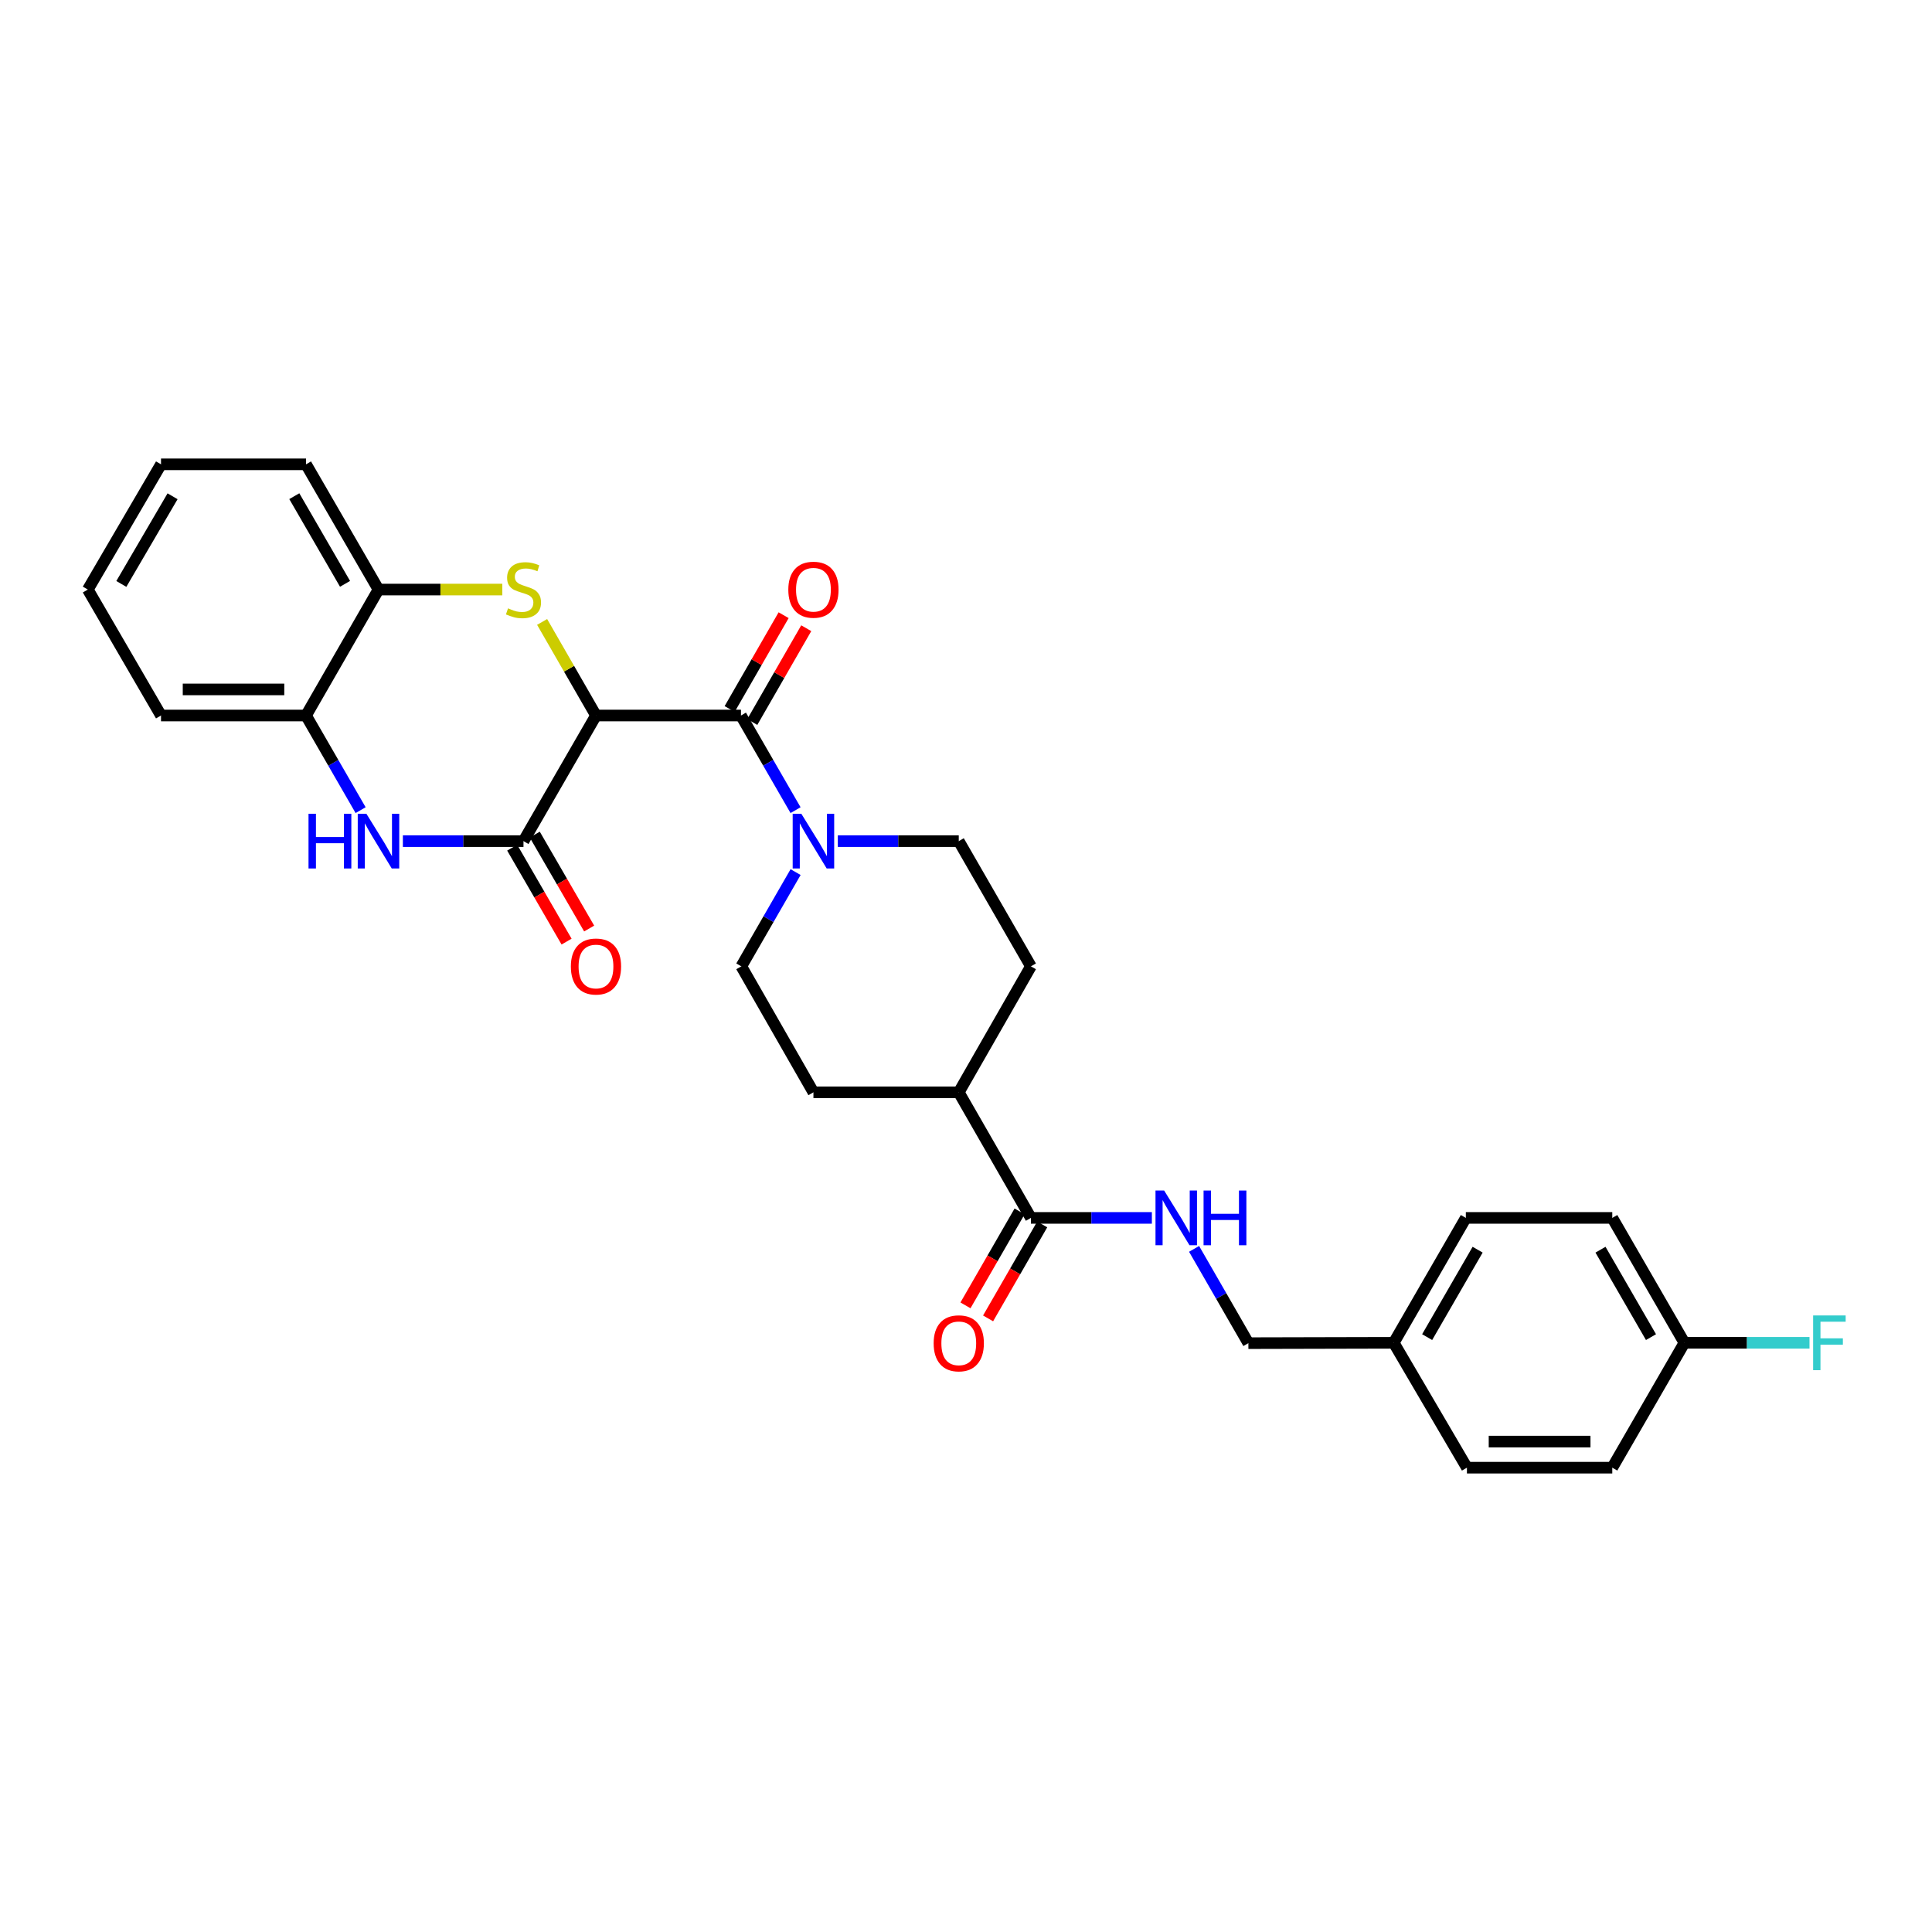 <?xml version='1.0' encoding='iso-8859-1'?>
<svg version='1.1' baseProfile='full'
              xmlns='http://www.w3.org/2000/svg'
                      xmlns:rdkit='http://www.rdkit.org/xml'
                      xmlns:xlink='http://www.w3.org/1999/xlink'
                  xml:space='preserve'
width='1000px' height='1000px' viewBox='0 0 1000 1000'>
<!-- END OF HEADER -->
<rect style='opacity:1.0;fill:#FFFFFF;stroke:none' width='1000' height='1000' x='0' y='0'> </rect>
<path class='bond-0' d='M 308.478,370.349 L 294.539,346.131' style='fill:none;fill-rule:evenodd;stroke:#000000;stroke-width:6px;stroke-linecap:butt;stroke-linejoin:miter;stroke-opacity:1' />
<path class='bond-0' d='M 294.539,346.131 L 280.6,321.913' style='fill:none;fill-rule:evenodd;stroke:#CCCC00;stroke-width:6px;stroke-linecap:butt;stroke-linejoin:miter;stroke-opacity:1' />
<path class='bond-1' d='M 308.478,370.349 L 270.953,435.366' style='fill:none;fill-rule:evenodd;stroke:#000000;stroke-width:6px;stroke-linecap:butt;stroke-linejoin:miter;stroke-opacity:1' />
<path class='bond-2' d='M 308.478,370.349 L 383.522,370.349' style='fill:none;fill-rule:evenodd;stroke:#000000;stroke-width:6px;stroke-linecap:butt;stroke-linejoin:miter;stroke-opacity:1' />
<path class='bond-5' d='M 259.997,305.153 L 227.953,305.153' style='fill:none;fill-rule:evenodd;stroke:#CCCC00;stroke-width:6px;stroke-linecap:butt;stroke-linejoin:miter;stroke-opacity:1' />
<path class='bond-5' d='M 227.953,305.153 L 195.909,305.153' style='fill:none;fill-rule:evenodd;stroke:#000000;stroke-width:6px;stroke-linecap:butt;stroke-linejoin:miter;stroke-opacity:1' />
<path class='bond-3' d='M 270.953,435.366 L 239.739,435.366' style='fill:none;fill-rule:evenodd;stroke:#000000;stroke-width:6px;stroke-linecap:butt;stroke-linejoin:miter;stroke-opacity:1' />
<path class='bond-3' d='M 239.739,435.366 L 208.525,435.366' style='fill:none;fill-rule:evenodd;stroke:#0000FF;stroke-width:6px;stroke-linecap:butt;stroke-linejoin:miter;stroke-opacity:1' />
<path class='bond-9' d='M 265.107,438.751 L 279.182,463.061' style='fill:none;fill-rule:evenodd;stroke:#000000;stroke-width:6px;stroke-linecap:butt;stroke-linejoin:miter;stroke-opacity:1' />
<path class='bond-9' d='M 279.182,463.061 L 293.258,487.372' style='fill:none;fill-rule:evenodd;stroke:#FF0000;stroke-width:6px;stroke-linecap:butt;stroke-linejoin:miter;stroke-opacity:1' />
<path class='bond-9' d='M 276.798,431.982 L 290.873,456.293' style='fill:none;fill-rule:evenodd;stroke:#000000;stroke-width:6px;stroke-linecap:butt;stroke-linejoin:miter;stroke-opacity:1' />
<path class='bond-9' d='M 290.873,456.293 L 304.949,480.603' style='fill:none;fill-rule:evenodd;stroke:#FF0000;stroke-width:6px;stroke-linecap:butt;stroke-linejoin:miter;stroke-opacity:1' />
<path class='bond-4' d='M 383.522,370.349 L 397.651,394.84' style='fill:none;fill-rule:evenodd;stroke:#000000;stroke-width:6px;stroke-linecap:butt;stroke-linejoin:miter;stroke-opacity:1' />
<path class='bond-4' d='M 397.651,394.84 L 411.78,419.33' style='fill:none;fill-rule:evenodd;stroke:#0000FF;stroke-width:6px;stroke-linecap:butt;stroke-linejoin:miter;stroke-opacity:1' />
<path class='bond-10' d='M 389.376,373.718 L 403.345,349.44' style='fill:none;fill-rule:evenodd;stroke:#000000;stroke-width:6px;stroke-linecap:butt;stroke-linejoin:miter;stroke-opacity:1' />
<path class='bond-10' d='M 403.345,349.44 L 417.313,325.162' style='fill:none;fill-rule:evenodd;stroke:#FF0000;stroke-width:6px;stroke-linecap:butt;stroke-linejoin:miter;stroke-opacity:1' />
<path class='bond-10' d='M 377.667,366.981 L 391.635,342.703' style='fill:none;fill-rule:evenodd;stroke:#000000;stroke-width:6px;stroke-linecap:butt;stroke-linejoin:miter;stroke-opacity:1' />
<path class='bond-10' d='M 391.635,342.703 L 405.603,318.425' style='fill:none;fill-rule:evenodd;stroke:#FF0000;stroke-width:6px;stroke-linecap:butt;stroke-linejoin:miter;stroke-opacity:1' />
<path class='bond-7' d='M 186.657,419.33 L 172.528,394.84' style='fill:none;fill-rule:evenodd;stroke:#0000FF;stroke-width:6px;stroke-linecap:butt;stroke-linejoin:miter;stroke-opacity:1' />
<path class='bond-7' d='M 172.528,394.84 L 158.399,370.349' style='fill:none;fill-rule:evenodd;stroke:#000000;stroke-width:6px;stroke-linecap:butt;stroke-linejoin:miter;stroke-opacity:1' />
<path class='bond-12' d='M 411.799,451.396 L 397.751,475.788' style='fill:none;fill-rule:evenodd;stroke:#0000FF;stroke-width:6px;stroke-linecap:butt;stroke-linejoin:miter;stroke-opacity:1' />
<path class='bond-12' d='M 397.751,475.788 L 383.702,500.18' style='fill:none;fill-rule:evenodd;stroke:#000000;stroke-width:6px;stroke-linecap:butt;stroke-linejoin:miter;stroke-opacity:1' />
<path class='bond-13' d='M 433.653,435.366 L 464.954,435.366' style='fill:none;fill-rule:evenodd;stroke:#0000FF;stroke-width:6px;stroke-linecap:butt;stroke-linejoin:miter;stroke-opacity:1' />
<path class='bond-13' d='M 464.954,435.366 L 496.256,435.366' style='fill:none;fill-rule:evenodd;stroke:#000000;stroke-width:6px;stroke-linecap:butt;stroke-linejoin:miter;stroke-opacity:1' />
<path class='bond-25' d='M 195.909,305.153 L 158.399,240.331' style='fill:none;fill-rule:evenodd;stroke:#000000;stroke-width:6px;stroke-linecap:butt;stroke-linejoin:miter;stroke-opacity:1' />
<path class='bond-25' d='M 178.59,302.196 L 152.333,256.821' style='fill:none;fill-rule:evenodd;stroke:#000000;stroke-width:6px;stroke-linecap:butt;stroke-linejoin:miter;stroke-opacity:1' />
<path class='bond-29' d='M 195.909,305.153 L 158.399,370.349' style='fill:none;fill-rule:evenodd;stroke:#000000;stroke-width:6px;stroke-linecap:butt;stroke-linejoin:miter;stroke-opacity:1' />
<path class='bond-6' d='M 533.593,630.386 L 496.256,565.384' style='fill:none;fill-rule:evenodd;stroke:#000000;stroke-width:6px;stroke-linecap:butt;stroke-linejoin:miter;stroke-opacity:1' />
<path class='bond-8' d='M 533.593,630.386 L 564.899,630.386' style='fill:none;fill-rule:evenodd;stroke:#000000;stroke-width:6px;stroke-linecap:butt;stroke-linejoin:miter;stroke-opacity:1' />
<path class='bond-8' d='M 564.899,630.386 L 596.204,630.386' style='fill:none;fill-rule:evenodd;stroke:#0000FF;stroke-width:6px;stroke-linecap:butt;stroke-linejoin:miter;stroke-opacity:1' />
<path class='bond-14' d='M 527.74,627.015 L 513.734,651.334' style='fill:none;fill-rule:evenodd;stroke:#000000;stroke-width:6px;stroke-linecap:butt;stroke-linejoin:miter;stroke-opacity:1' />
<path class='bond-14' d='M 513.734,651.334 L 499.727,675.654' style='fill:none;fill-rule:evenodd;stroke:#FF0000;stroke-width:6px;stroke-linecap:butt;stroke-linejoin:miter;stroke-opacity:1' />
<path class='bond-14' d='M 539.447,633.757 L 525.44,658.076' style='fill:none;fill-rule:evenodd;stroke:#000000;stroke-width:6px;stroke-linecap:butt;stroke-linejoin:miter;stroke-opacity:1' />
<path class='bond-14' d='M 525.44,658.076 L 511.433,682.396' style='fill:none;fill-rule:evenodd;stroke:#FF0000;stroke-width:6px;stroke-linecap:butt;stroke-linejoin:miter;stroke-opacity:1' />
<path class='bond-26' d='M 158.399,370.349 L 83.34,370.349' style='fill:none;fill-rule:evenodd;stroke:#000000;stroke-width:6px;stroke-linecap:butt;stroke-linejoin:miter;stroke-opacity:1' />
<path class='bond-26' d='M 147.14,356.84 L 94.599,356.84' style='fill:none;fill-rule:evenodd;stroke:#000000;stroke-width:6px;stroke-linecap:butt;stroke-linejoin:miter;stroke-opacity:1' />
<path class='bond-17' d='M 618.057,646.416 L 632.11,670.816' style='fill:none;fill-rule:evenodd;stroke:#0000FF;stroke-width:6px;stroke-linecap:butt;stroke-linejoin:miter;stroke-opacity:1' />
<path class='bond-17' d='M 632.11,670.816 L 646.162,695.215' style='fill:none;fill-rule:evenodd;stroke:#000000;stroke-width:6px;stroke-linecap:butt;stroke-linejoin:miter;stroke-opacity:1' />
<path class='bond-11' d='M 496.256,565.384 L 533.593,500.18' style='fill:none;fill-rule:evenodd;stroke:#000000;stroke-width:6px;stroke-linecap:butt;stroke-linejoin:miter;stroke-opacity:1' />
<path class='bond-30' d='M 496.256,565.384 L 421.032,565.384' style='fill:none;fill-rule:evenodd;stroke:#000000;stroke-width:6px;stroke-linecap:butt;stroke-linejoin:miter;stroke-opacity:1' />
<path class='bond-16' d='M 383.702,500.18 L 421.032,565.384' style='fill:none;fill-rule:evenodd;stroke:#000000;stroke-width:6px;stroke-linecap:butt;stroke-linejoin:miter;stroke-opacity:1' />
<path class='bond-15' d='M 496.256,435.366 L 533.593,500.18' style='fill:none;fill-rule:evenodd;stroke:#000000;stroke-width:6px;stroke-linecap:butt;stroke-linejoin:miter;stroke-opacity:1' />
<path class='bond-19' d='M 646.162,695.215 L 721.393,695.035' style='fill:none;fill-rule:evenodd;stroke:#000000;stroke-width:6px;stroke-linecap:butt;stroke-linejoin:miter;stroke-opacity:1' />
<path class='bond-18' d='M 871.848,695.035 L 834.51,630.386' style='fill:none;fill-rule:evenodd;stroke:#000000;stroke-width:6px;stroke-linecap:butt;stroke-linejoin:miter;stroke-opacity:1' />
<path class='bond-18' d='M 854.549,692.094 L 828.413,646.84' style='fill:none;fill-rule:evenodd;stroke:#000000;stroke-width:6px;stroke-linecap:butt;stroke-linejoin:miter;stroke-opacity:1' />
<path class='bond-20' d='M 871.848,695.035 L 904.222,695.035' style='fill:none;fill-rule:evenodd;stroke:#000000;stroke-width:6px;stroke-linecap:butt;stroke-linejoin:miter;stroke-opacity:1' />
<path class='bond-20' d='M 904.222,695.035 L 936.595,695.035' style='fill:none;fill-rule:evenodd;stroke:#33CCCC;stroke-width:6px;stroke-linecap:butt;stroke-linejoin:miter;stroke-opacity:1' />
<path class='bond-32' d='M 871.848,695.035 L 834.51,759.669' style='fill:none;fill-rule:evenodd;stroke:#000000;stroke-width:6px;stroke-linecap:butt;stroke-linejoin:miter;stroke-opacity:1' />
<path class='bond-23' d='M 721.393,695.035 L 759.279,759.669' style='fill:none;fill-rule:evenodd;stroke:#000000;stroke-width:6px;stroke-linecap:butt;stroke-linejoin:miter;stroke-opacity:1' />
<path class='bond-24' d='M 721.393,695.035 L 758.716,630.386' style='fill:none;fill-rule:evenodd;stroke:#000000;stroke-width:6px;stroke-linecap:butt;stroke-linejoin:miter;stroke-opacity:1' />
<path class='bond-24' d='M 738.691,692.092 L 764.817,646.838' style='fill:none;fill-rule:evenodd;stroke:#000000;stroke-width:6px;stroke-linecap:butt;stroke-linejoin:miter;stroke-opacity:1' />
<path class='bond-21' d='M 834.51,759.669 L 759.279,759.669' style='fill:none;fill-rule:evenodd;stroke:#000000;stroke-width:6px;stroke-linecap:butt;stroke-linejoin:miter;stroke-opacity:1' />
<path class='bond-21' d='M 823.226,746.16 L 770.564,746.16' style='fill:none;fill-rule:evenodd;stroke:#000000;stroke-width:6px;stroke-linecap:butt;stroke-linejoin:miter;stroke-opacity:1' />
<path class='bond-22' d='M 834.51,630.386 L 758.716,630.386' style='fill:none;fill-rule:evenodd;stroke:#000000;stroke-width:6px;stroke-linecap:butt;stroke-linejoin:miter;stroke-opacity:1' />
<path class='bond-28' d='M 158.399,240.331 L 83.34,240.331' style='fill:none;fill-rule:evenodd;stroke:#000000;stroke-width:6px;stroke-linecap:butt;stroke-linejoin:miter;stroke-opacity:1' />
<path class='bond-27' d='M 83.34,370.349 L 45.455,305.153' style='fill:none;fill-rule:evenodd;stroke:#000000;stroke-width:6px;stroke-linecap:butt;stroke-linejoin:miter;stroke-opacity:1' />
<path class='bond-31' d='M 45.455,305.153 L 83.34,240.331' style='fill:none;fill-rule:evenodd;stroke:#000000;stroke-width:6px;stroke-linecap:butt;stroke-linejoin:miter;stroke-opacity:1' />
<path class='bond-31' d='M 62.801,302.246 L 89.321,256.871' style='fill:none;fill-rule:evenodd;stroke:#000000;stroke-width:6px;stroke-linecap:butt;stroke-linejoin:miter;stroke-opacity:1' />
<path  class='atom-1' d='M 262.953 314.873
Q 263.273 314.993, 264.593 315.553
Q 265.913 316.113, 267.353 316.473
Q 268.833 316.793, 270.273 316.793
Q 272.953 316.793, 274.513 315.513
Q 276.073 314.193, 276.073 311.913
Q 276.073 310.353, 275.273 309.393
Q 274.513 308.433, 273.313 307.913
Q 272.113 307.393, 270.113 306.793
Q 267.593 306.033, 266.073 305.313
Q 264.593 304.593, 263.513 303.073
Q 262.473 301.553, 262.473 298.993
Q 262.473 295.433, 264.873 293.233
Q 267.313 291.033, 272.113 291.033
Q 275.393 291.033, 279.113 292.593
L 278.193 295.673
Q 274.793 294.273, 272.233 294.273
Q 269.473 294.273, 267.953 295.433
Q 266.433 296.553, 266.473 298.513
Q 266.473 300.033, 267.233 300.953
Q 268.033 301.873, 269.153 302.393
Q 270.313 302.913, 272.233 303.513
Q 274.793 304.313, 276.313 305.113
Q 277.833 305.913, 278.913 307.553
Q 280.033 309.153, 280.033 311.913
Q 280.033 315.833, 277.393 317.953
Q 274.793 320.033, 270.433 320.033
Q 267.913 320.033, 265.993 319.473
Q 264.113 318.953, 261.873 318.033
L 262.953 314.873
' fill='#CCCC00'/>
<path  class='atom-4' d='M 159.689 421.206
L 163.529 421.206
L 163.529 433.246
L 178.009 433.246
L 178.009 421.206
L 181.849 421.206
L 181.849 449.526
L 178.009 449.526
L 178.009 436.446
L 163.529 436.446
L 163.529 449.526
L 159.689 449.526
L 159.689 421.206
' fill='#0000FF'/>
<path  class='atom-4' d='M 189.649 421.206
L 198.929 436.206
Q 199.849 437.686, 201.329 440.366
Q 202.809 443.046, 202.889 443.206
L 202.889 421.206
L 206.649 421.206
L 206.649 449.526
L 202.769 449.526
L 192.809 433.126
Q 191.649 431.206, 190.409 429.006
Q 189.209 426.806, 188.849 426.126
L 188.849 449.526
L 185.169 449.526
L 185.169 421.206
L 189.649 421.206
' fill='#0000FF'/>
<path  class='atom-5' d='M 414.772 421.206
L 424.052 436.206
Q 424.972 437.686, 426.452 440.366
Q 427.932 443.046, 428.012 443.206
L 428.012 421.206
L 431.772 421.206
L 431.772 449.526
L 427.892 449.526
L 417.932 433.126
Q 416.772 431.206, 415.532 429.006
Q 414.332 426.806, 413.972 426.126
L 413.972 449.526
L 410.292 449.526
L 410.292 421.206
L 414.772 421.206
' fill='#0000FF'/>
<path  class='atom-9' d='M 602.564 616.226
L 611.844 631.226
Q 612.764 632.706, 614.244 635.386
Q 615.724 638.066, 615.804 638.226
L 615.804 616.226
L 619.564 616.226
L 619.564 644.546
L 615.684 644.546
L 605.724 628.146
Q 604.564 626.226, 603.324 624.026
Q 602.124 621.826, 601.764 621.146
L 601.764 644.546
L 598.084 644.546
L 598.084 616.226
L 602.564 616.226
' fill='#0000FF'/>
<path  class='atom-9' d='M 622.964 616.226
L 626.804 616.226
L 626.804 628.266
L 641.284 628.266
L 641.284 616.226
L 645.124 616.226
L 645.124 644.546
L 641.284 644.546
L 641.284 631.466
L 626.804 631.466
L 626.804 644.546
L 622.964 644.546
L 622.964 616.226
' fill='#0000FF'/>
<path  class='atom-10' d='M 295.478 500.26
Q 295.478 493.46, 298.838 489.66
Q 302.198 485.86, 308.478 485.86
Q 314.758 485.86, 318.118 489.66
Q 321.478 493.46, 321.478 500.26
Q 321.478 507.14, 318.078 511.06
Q 314.678 514.94, 308.478 514.94
Q 302.238 514.94, 298.838 511.06
Q 295.478 507.18, 295.478 500.26
M 308.478 511.74
Q 312.798 511.74, 315.118 508.86
Q 317.478 505.94, 317.478 500.26
Q 317.478 494.7, 315.118 491.9
Q 312.798 489.06, 308.478 489.06
Q 304.158 489.06, 301.798 491.86
Q 299.478 494.66, 299.478 500.26
Q 299.478 505.98, 301.798 508.86
Q 304.158 511.74, 308.478 511.74
' fill='#FF0000'/>
<path  class='atom-11' d='M 408.032 305.233
Q 408.032 298.433, 411.392 294.633
Q 414.752 290.833, 421.032 290.833
Q 427.312 290.833, 430.672 294.633
Q 434.032 298.433, 434.032 305.233
Q 434.032 312.113, 430.632 316.033
Q 427.232 319.913, 421.032 319.913
Q 414.792 319.913, 411.392 316.033
Q 408.032 312.153, 408.032 305.233
M 421.032 316.713
Q 425.352 316.713, 427.672 313.833
Q 430.032 310.913, 430.032 305.233
Q 430.032 299.673, 427.672 296.873
Q 425.352 294.033, 421.032 294.033
Q 416.712 294.033, 414.352 296.833
Q 412.032 299.633, 412.032 305.233
Q 412.032 310.953, 414.352 313.833
Q 416.712 316.713, 421.032 316.713
' fill='#FF0000'/>
<path  class='atom-15' d='M 483.256 695.295
Q 483.256 688.495, 486.616 684.695
Q 489.976 680.895, 496.256 680.895
Q 502.536 680.895, 505.896 684.695
Q 509.256 688.495, 509.256 695.295
Q 509.256 702.175, 505.856 706.095
Q 502.456 709.975, 496.256 709.975
Q 490.016 709.975, 486.616 706.095
Q 483.256 702.215, 483.256 695.295
M 496.256 706.775
Q 500.576 706.775, 502.896 703.895
Q 505.256 700.975, 505.256 695.295
Q 505.256 689.735, 502.896 686.935
Q 500.576 684.095, 496.256 684.095
Q 491.936 684.095, 489.576 686.895
Q 487.256 689.695, 487.256 695.295
Q 487.256 701.015, 489.576 703.895
Q 491.936 706.775, 496.256 706.775
' fill='#FF0000'/>
<path  class='atom-21' d='M 938.471 680.875
L 955.311 680.875
L 955.311 684.115
L 942.271 684.115
L 942.271 692.715
L 953.871 692.715
L 953.871 695.995
L 942.271 695.995
L 942.271 709.195
L 938.471 709.195
L 938.471 680.875
' fill='#33CCCC'/>
</svg>
